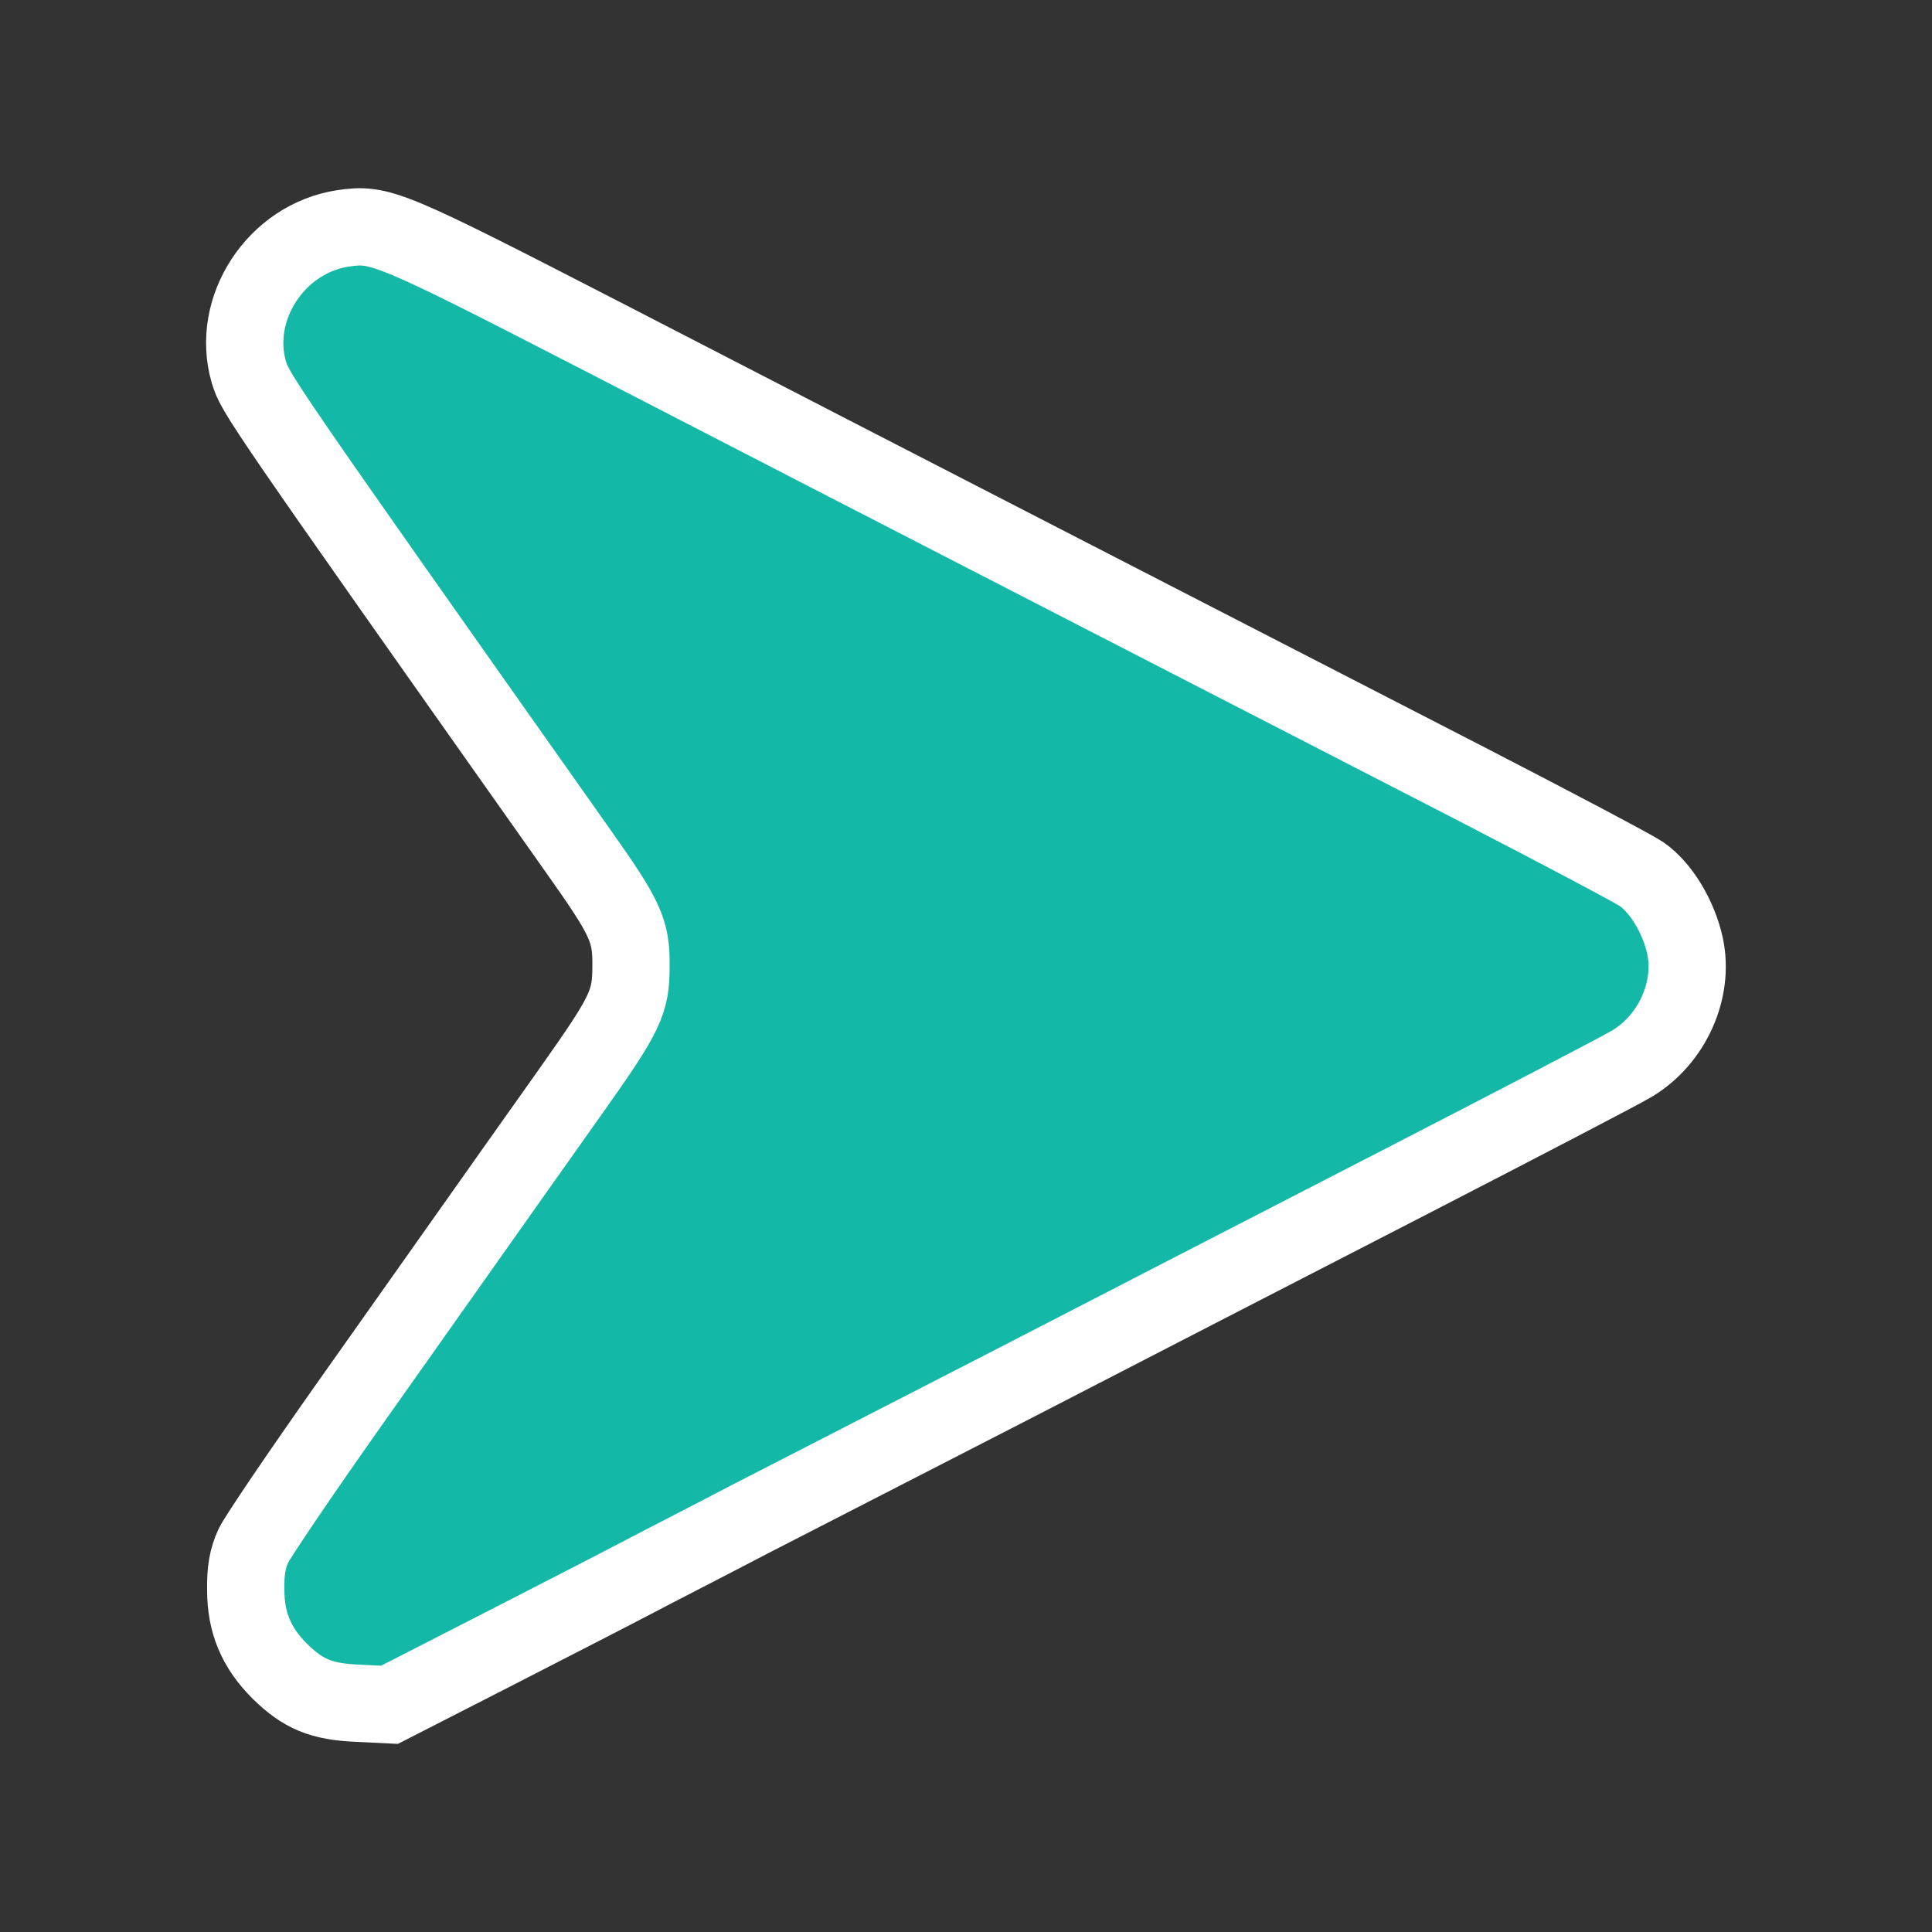 <?xml version="1.0" standalone="no"?>
<!DOCTYPE svg PUBLIC "-//W3C//DTD SVG 20010904//EN"
 "http://www.w3.org/TR/2001/REC-SVG-20010904/DTD/svg10.dtd">
<svg version="1.0" xmlns="http://www.w3.org/2000/svg"
 width="500pt" height="500pt" viewBox="0 0 500 500"
 preserveAspectRatio="xMidYMid meet">

<rect x="0" y="0" width="500" height="500" fill="#333333" stroke="none"/>

<g transform="translate(0,500) scale(0.1,-0.1)"
fill="#14b8a6" stroke="#ffffff" stroke-width="200">
<path d="M888 4409 c-173 -26 -292 -207 -244 -372 16 -54 26 -70 854 -1242
121 -171 136 -203 135 -295 0 -94 -13 -122 -153 -320 -193 -272 -357 -505
-580 -820 -122 -173 -232 -335 -244 -360 -15 -32 -21 -64 -20 -115 0 -84 27
-149 88 -210 60 -59 107 -79 202 -83 l82 -4 268 137 c148 76 314 161 369 190
55 29 188 97 295 153 107 55 409 210 670 344 261 135 718 370 1015 523 297
153 566 293 598 312 104 62 162 190 138 304 -16 75 -62 152 -113 187 -24 16
-221 120 -438 232 -503 259 -1540 792 -2237 1152 -567 292 -589 301 -685 287z"/>
</g>
</svg>
